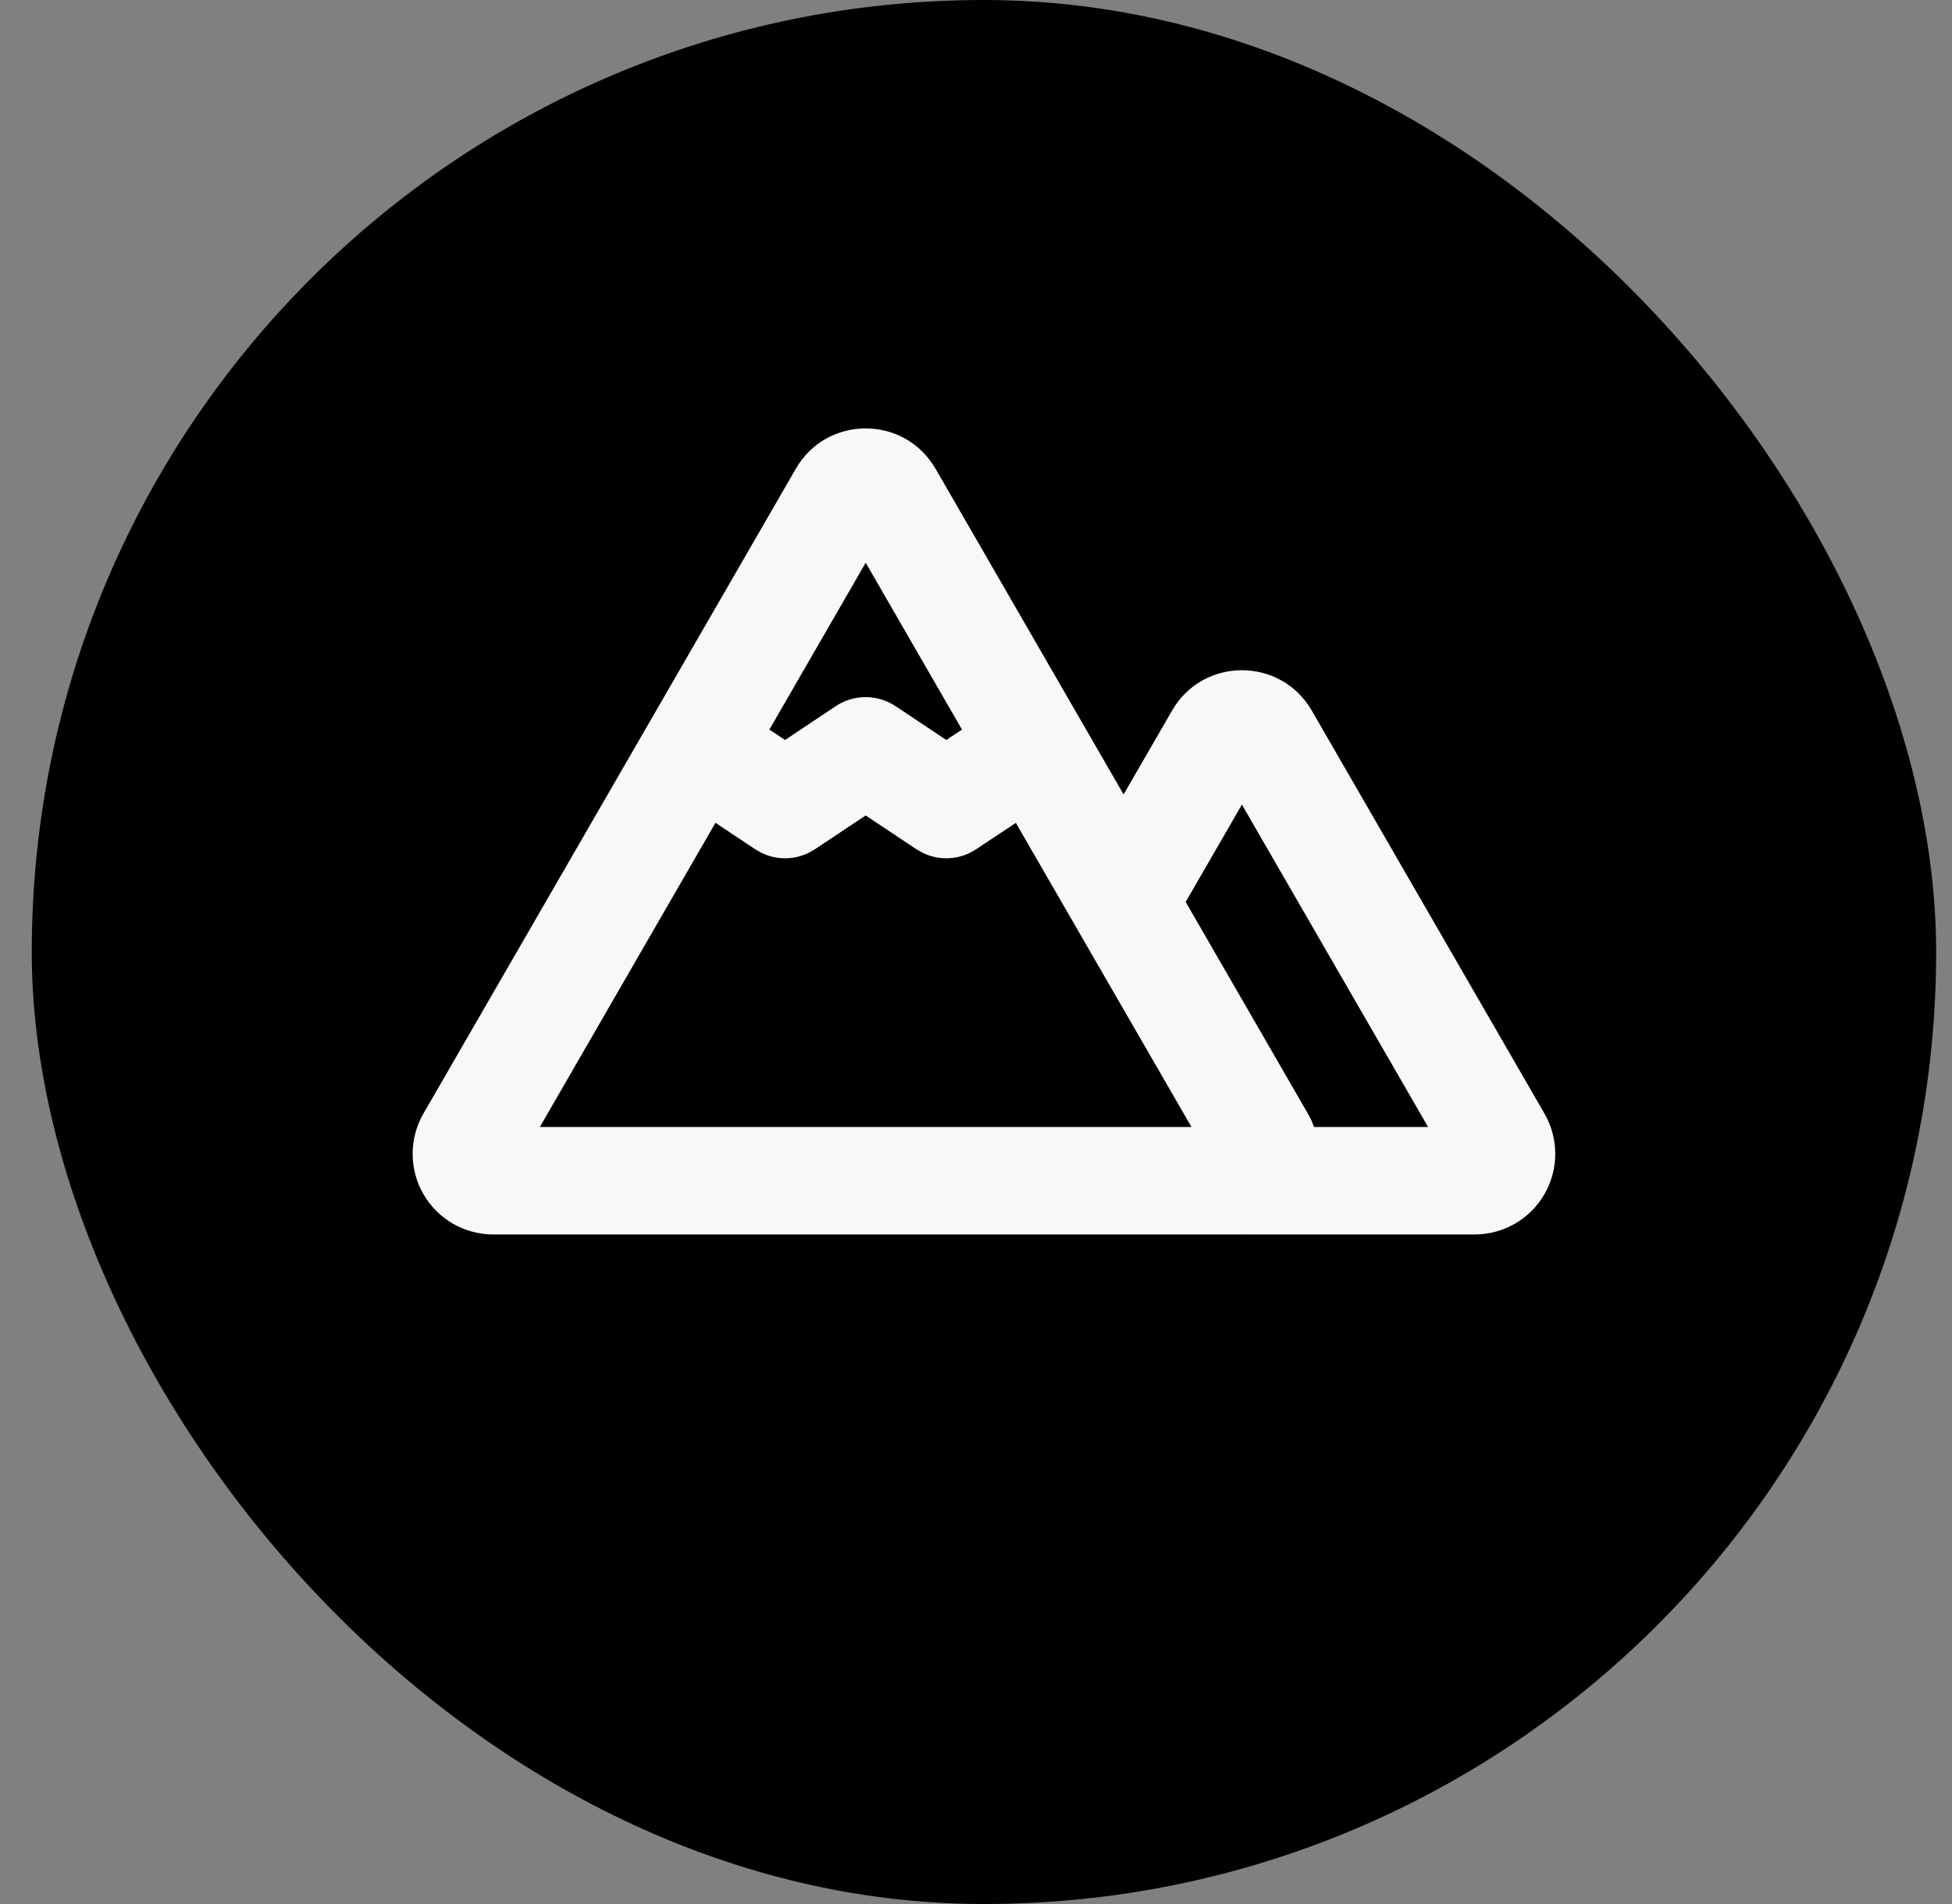 <svg width="41" height="40" viewBox="0 0 41 40" fill="none" xmlns="http://www.w3.org/2000/svg">
<rect x="0" y="0" width="41" height="40" fill="#808080" stroke="none"/>
<rect x="0.667" width="40" height="40" rx="20" fill="black"/>
<path fill-rule="evenodd" clip-rule="evenodd" d="M19.65 9.847L23.6 16.69L24.619 14.927C25.27 13.798 26.899 13.798 27.552 14.927L32.44 23.394C32.589 23.651 32.667 23.944 32.667 24.241C32.667 24.538 32.589 24.83 32.44 25.087C32.291 25.345 32.078 25.559 31.82 25.707C31.563 25.856 31.271 25.934 30.973 25.934H26.085V25.932L26.004 25.934H10.361C10.064 25.934 9.772 25.856 9.514 25.708C9.257 25.559 9.043 25.345 8.894 25.088C8.745 24.83 8.667 24.538 8.667 24.241C8.667 23.944 8.745 23.651 8.894 23.394L16.716 9.847C17.367 8.718 18.997 8.718 19.649 9.847M18.183 17.131L17.116 17.842L16.985 17.916C16.83 17.992 16.661 18.031 16.489 18.031C16.317 18.031 16.148 17.992 15.993 17.916L15.863 17.842L15.028 17.285L11.339 23.676H25.026L21.337 17.287L20.501 17.842L20.372 17.916C20.217 17.992 20.048 18.031 19.876 18.031C19.704 18.031 19.535 17.992 19.38 17.916L19.249 17.842L18.183 17.131ZM26.085 16.903L24.904 18.948L27.47 23.394L27.544 23.534L27.601 23.676H29.996L26.085 16.903ZM18.183 11.822L16.16 15.327L16.489 15.546L17.556 14.834C17.741 14.711 17.959 14.645 18.183 14.645C18.405 14.645 18.624 14.711 18.809 14.834L19.876 15.546L20.206 15.327L18.183 11.822Z" fill="#F8F8F8"/>
</svg>
